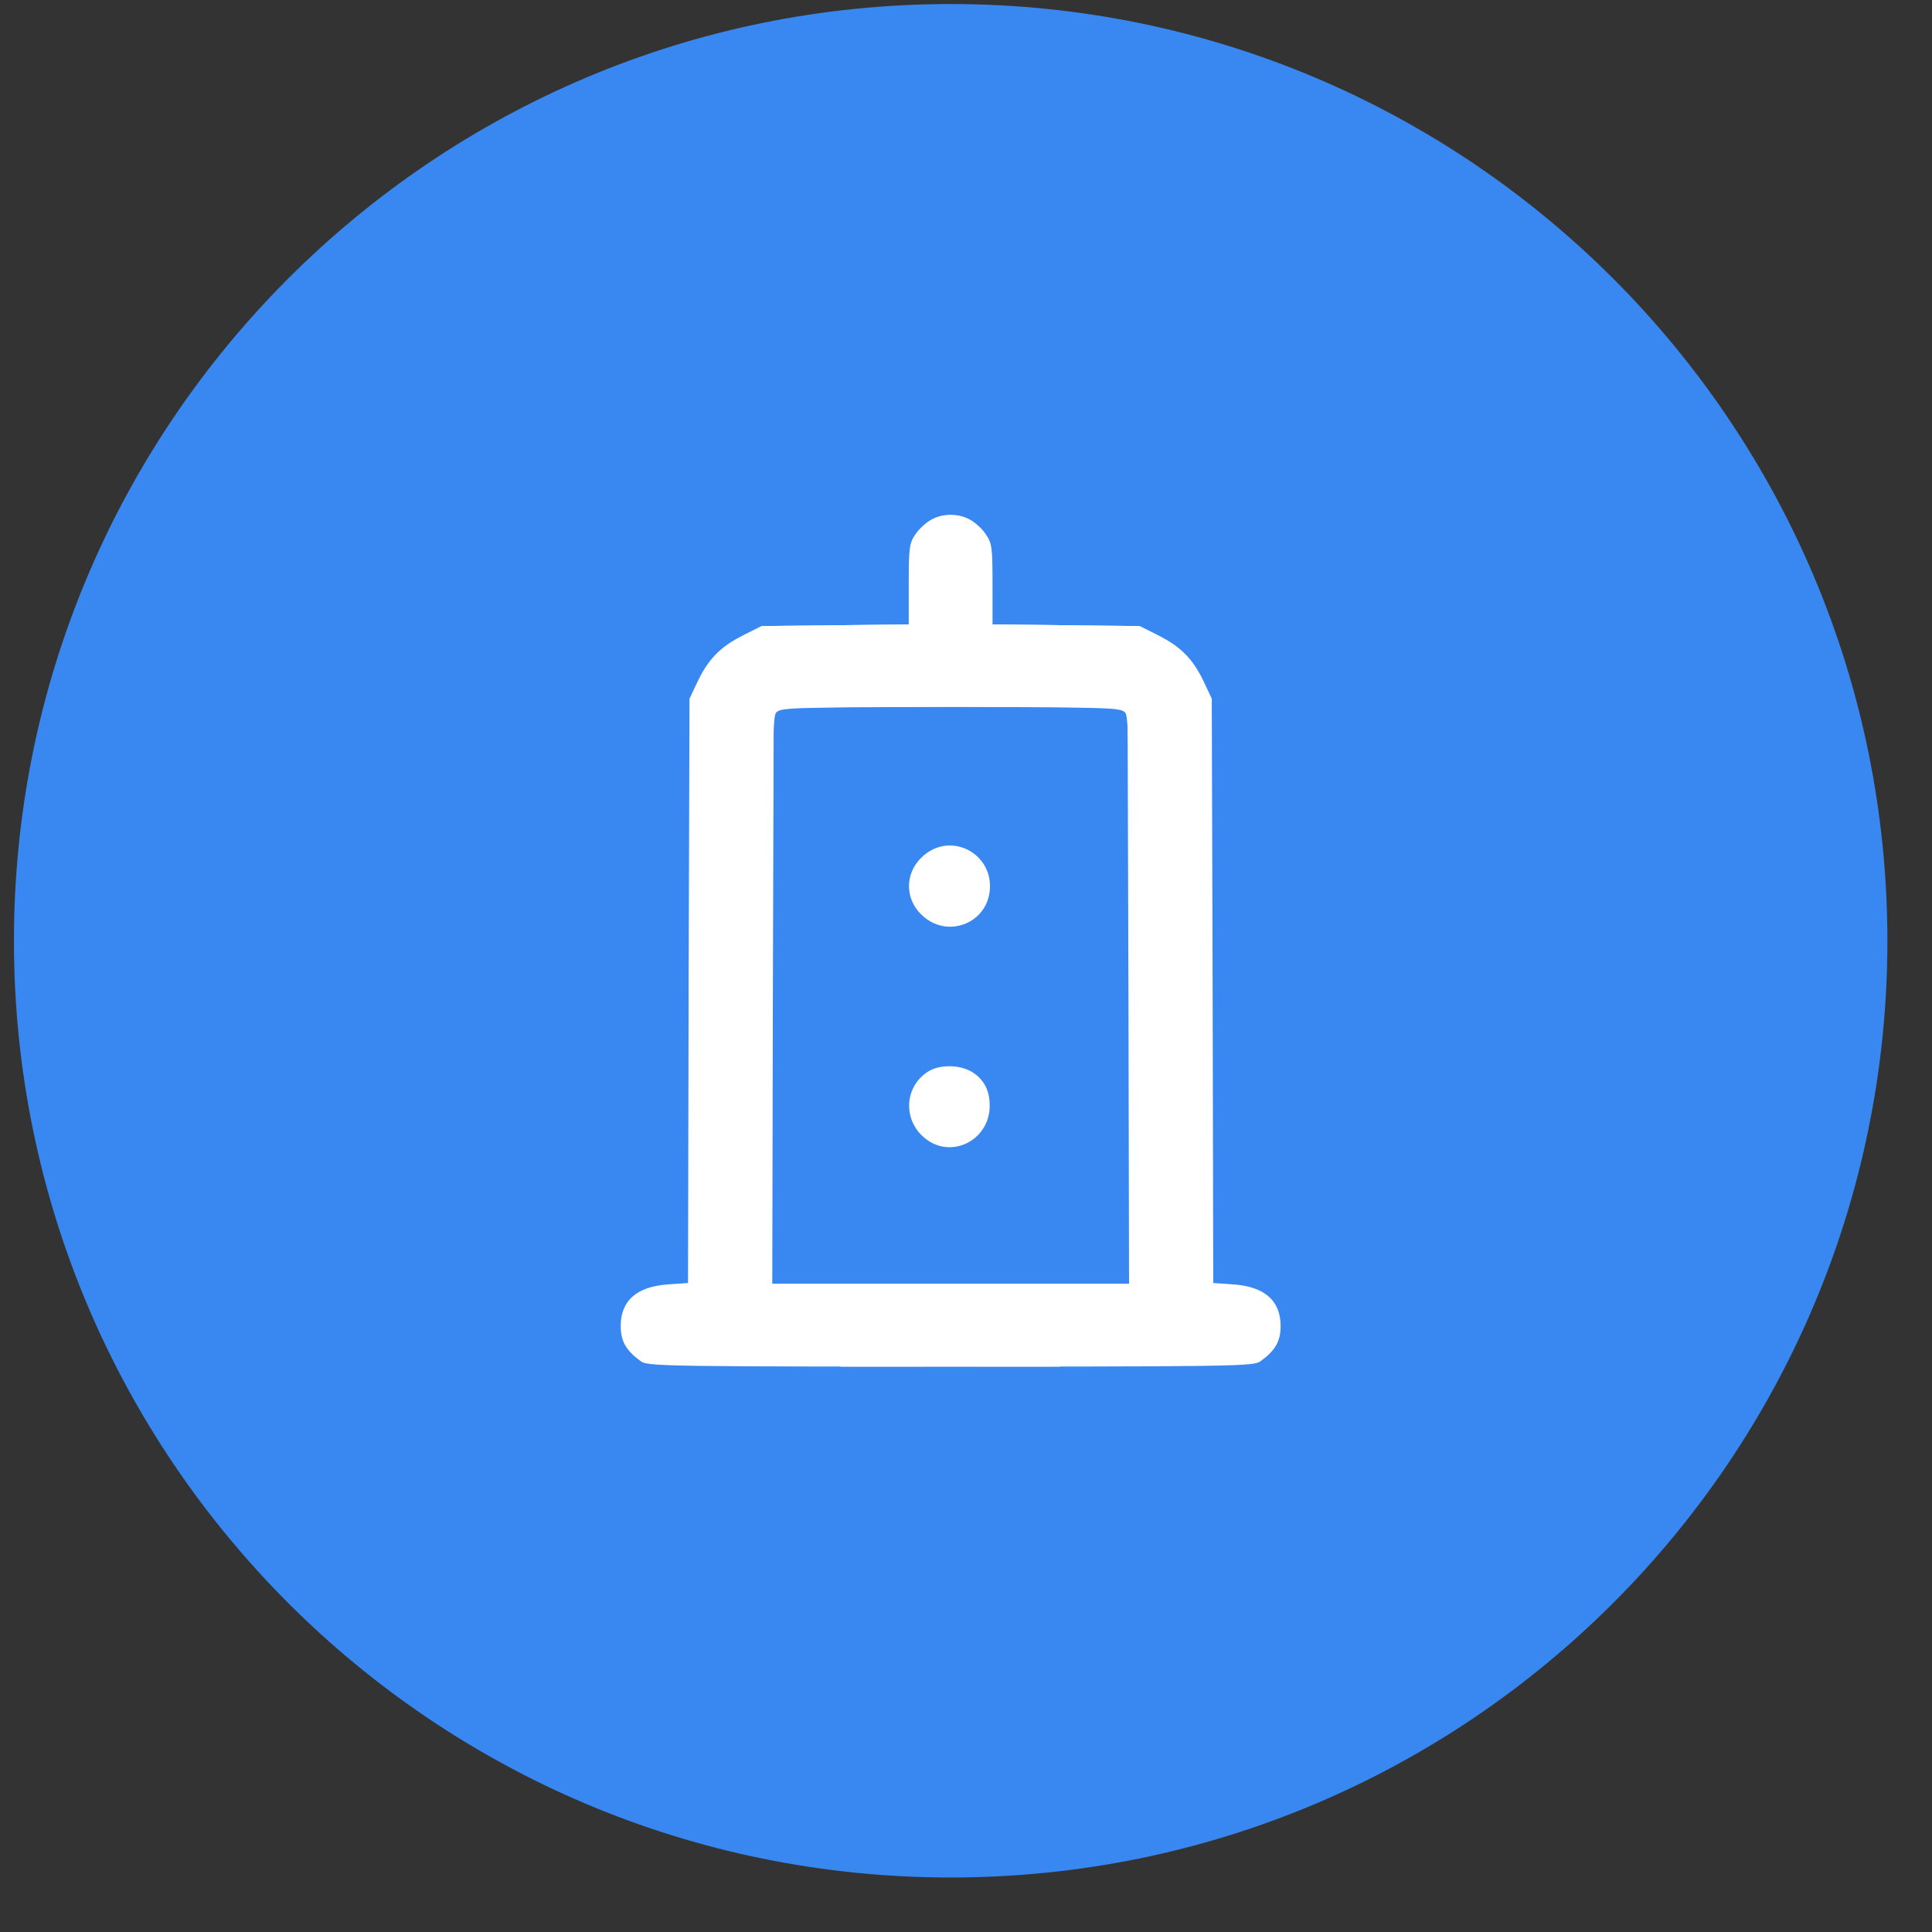 <svg width="33" height="33" viewBox="0 0 33 33" fill="none" xmlns="http://www.w3.org/2000/svg">
<rect x="0" y="0" width="33" height="33" fill="#333333" stroke="none"/>
<path d="M16.238 32.069C25.075 32.069 32.238 24.906 32.238 16.069C32.238 7.233 25.075 0.069 16.238 0.069C7.402 0.069 0.238 7.233 0.238 16.069C0.238 24.906 7.402 32.069 16.238 32.069Z" fill="#3987F0"/>
<path d="M15.919 8.869C15.825 8.919 15.696 9.033 15.636 9.127C15.532 9.281 15.522 9.35 15.522 9.98V10.665L14.267 10.68L13.012 10.694L12.685 10.858C12.308 11.042 12.09 11.265 11.906 11.662L11.777 11.934L11.762 16.925L11.752 21.915L11.4 21.939C10.874 21.979 10.602 22.217 10.602 22.649C10.602 22.907 10.691 23.061 10.929 23.239C11.063 23.343 11.073 23.343 18.102 23.343C18.688 23.099 19.279 22.655 19.413 22.551C19.413 22.551 20.91 23.051 20.91 22.793L21.442 22.551L20.691 21.939L20.671 18.799L20.691 17.885L20.671 16.103L20.691 13.492L20.671 12.688C20.656 11.994 20.641 11.855 20.547 11.652C20.398 11.324 20.091 11.012 19.753 10.838L19.466 10.694L18.191 10.68L16.911 10.665V9.985C16.911 9.4 16.896 9.286 16.812 9.147C16.618 8.824 16.232 8.705 15.919 8.869ZM19.223 12.178C19.282 12.262 19.292 13.011 19.292 17.103V21.93H16.241H13.191L13.201 17.034L13.216 12.138L13.34 12.103C13.409 12.083 14.743 12.069 16.306 12.073C19.059 12.083 19.153 12.088 19.223 12.178Z" fill="white"/>
<path d="M16.557 8.869C16.651 8.919 16.78 9.033 16.839 9.127C16.944 9.281 16.953 9.35 16.953 9.98V10.665L18.208 10.68L19.463 10.694L19.791 10.858C20.168 11.042 20.386 11.265 20.57 11.662L20.698 11.934L20.713 16.925L20.723 21.915L21.075 21.939C21.601 21.979 21.874 22.217 21.874 22.649C21.874 22.907 21.785 23.061 21.547 23.239C21.413 23.343 21.403 23.343 14.374 23.343C12.55 23.056 11.917 22.044 11.783 21.939C11.783 21.939 11.796 22.197 11.796 21.939C11.796 21.939 11.259 21.979 11.785 21.939L11.805 18.799L11.785 17.885L11.805 16.103L11.785 13.492L11.805 12.688C11.819 11.994 11.834 11.855 11.929 11.652C12.077 11.324 12.385 11.012 12.722 10.838L13.01 10.694L14.285 10.68L15.565 10.665V9.985C15.565 9.4 15.579 9.286 15.664 9.147C15.857 8.824 16.244 8.705 16.557 8.869ZM13.253 12.178C13.194 12.262 13.184 13.011 13.184 17.103V21.93H16.234H19.285L19.275 17.034L19.26 12.138L19.136 12.103C19.067 12.083 17.732 12.069 16.17 12.073C13.417 12.083 13.322 12.088 13.253 12.178Z" fill="white"/>
<path d="M15.879 14.539C15.477 14.787 15.407 15.288 15.73 15.615C16.176 16.062 16.91 15.764 16.91 15.134C16.91 14.599 16.33 14.266 15.879 14.539Z" fill="white"/>
<path d="M15.844 18.308C15.408 18.596 15.428 19.221 15.879 19.499C16.305 19.757 16.851 19.469 16.901 18.963C16.926 18.671 16.826 18.442 16.598 18.308C16.39 18.18 16.038 18.18 15.844 18.308Z" fill="white"/>
</svg>
